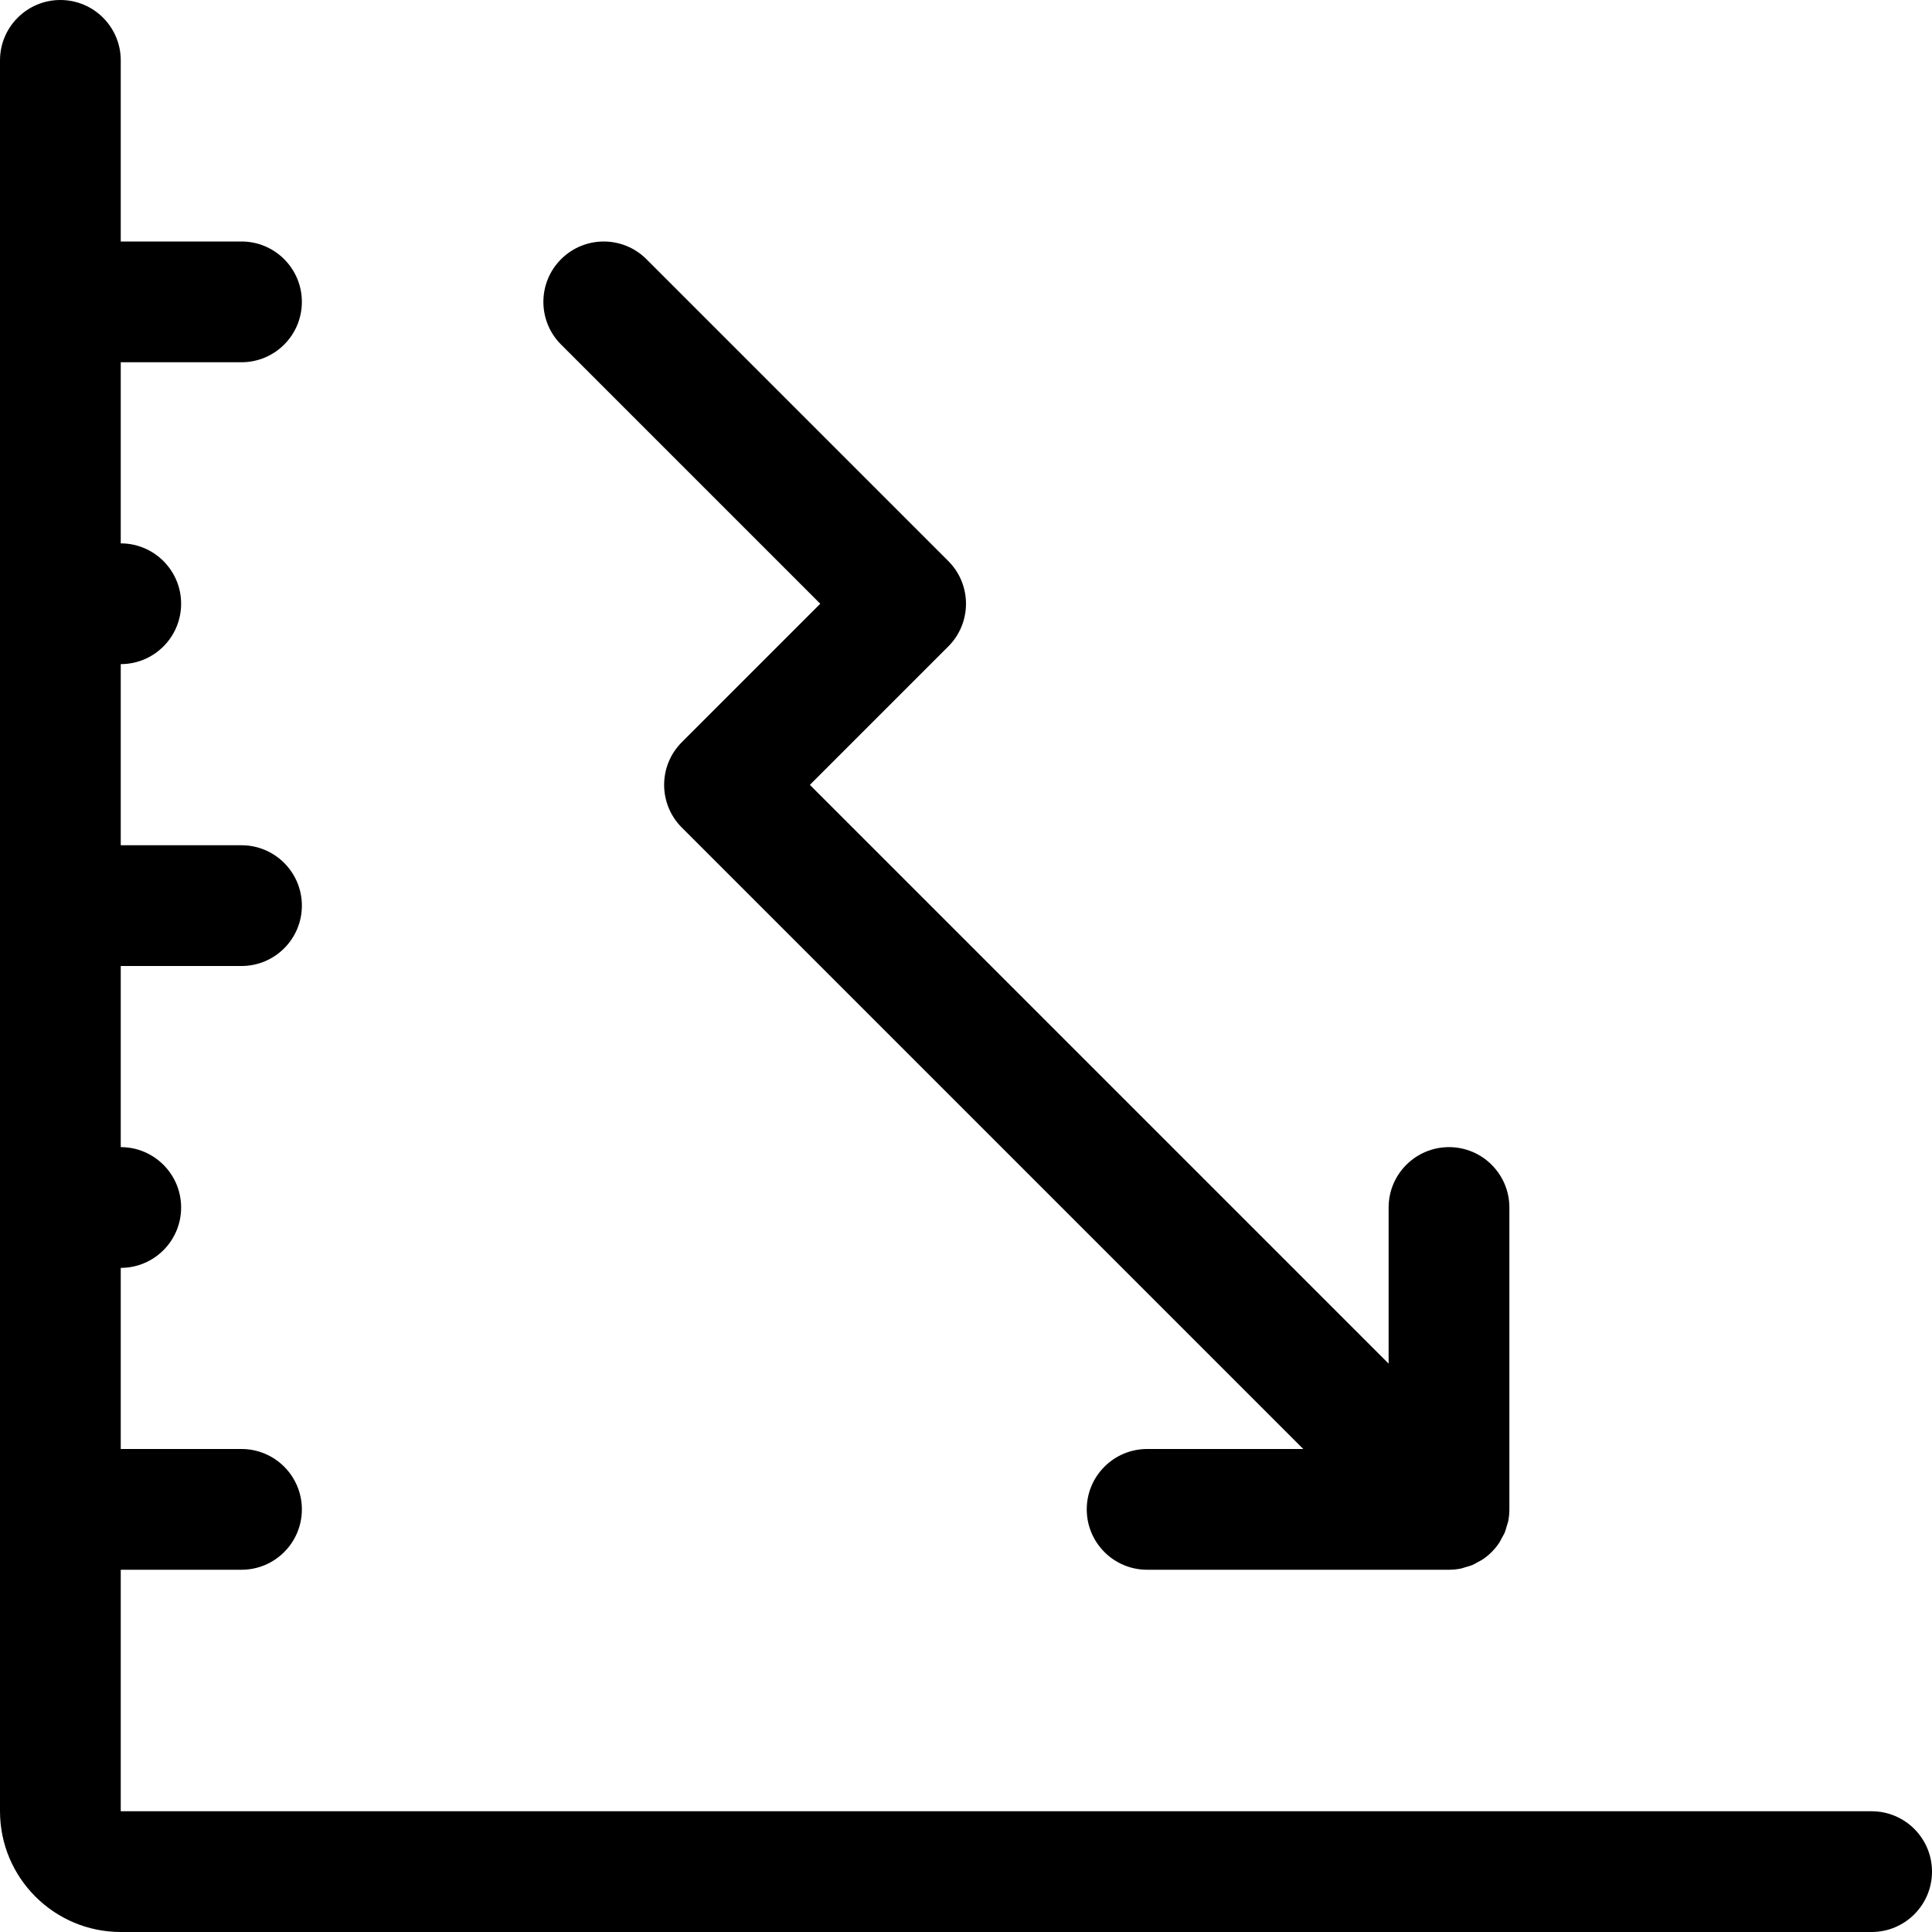 <?xml version="1.0" encoding="utf-8"?>
<!-- Скачано с сайта svg4.ru / Downloaded from svg4.ru -->
<!DOCTYPE svg PUBLIC "-//W3C//DTD SVG 1.1//EN" "http://www.w3.org/Graphics/SVG/1.1/DTD/svg11.dtd">
<svg fill="#000000" version="1.1" id="Ebene_1" xmlns="http://www.w3.org/2000/svg" xmlns:xlink="http://www.w3.org/1999/xlink" 
	 width="800px" height="800px" viewBox="0 0 64 64" enable-background="new 0 0 64 64" xml:space="preserve">
<g>
	<path d="M62,60H4v-8h4c1.104,0,2-0.896,2-2s-0.896-2-2-2H4v-6c1.104,0,2-0.896,2-2s-0.896-2-2-2v-6h4c1.104,0,2-0.896,2-2
		s-0.896-2-2-2H4v-6c1.104,0,2-0.896,2-2s-0.896-2-2-2v-6h4c1.104,0,2-0.896,2-2S9.104,8,8,8H4V2c0-1.104-0.896-2-2-2S0,0.896,0,2
		v58c0,2.206,1.794,4,4,4h58c1.104,0,2-0.896,2-2S63.104,60,62,60z"/>
	<path d="M31.414,18.586l-10-10c-0.781-0.781-2.047-0.781-2.828,0s-0.781,2.047,0,2.828L27.172,20l-4.586,4.586
		c-0.781,0.781-0.781,2.047,0,2.828L43.172,48H38c-1.104,0-2,0.896-2,2s0.896,2,2,2h10c0.131,0,0.263-0.014,0.392-0.039
		c0.06-0.013,0.115-0.035,0.173-0.052c0.067-0.02,0.135-0.035,0.2-0.062c0.068-0.029,0.131-0.068,0.195-0.104
		c0.05-0.027,0.102-0.049,0.148-0.08c0.22-0.147,0.408-0.336,0.556-0.556c0.031-0.047,0.053-0.099,0.08-0.148
		c0.035-0.064,0.074-0.127,0.104-0.195c0.026-0.065,0.042-0.133,0.062-0.2c0.017-0.058,0.039-0.113,0.052-0.173
		C49.986,50.262,50,50.131,50,50V40c0-1.104-0.896-2-2-2s-2,0.896-2,2v5.172L26.828,26l4.586-4.586
		C32.195,20.633,32.195,19.367,31.414,18.586z"/>
</g>
</svg>